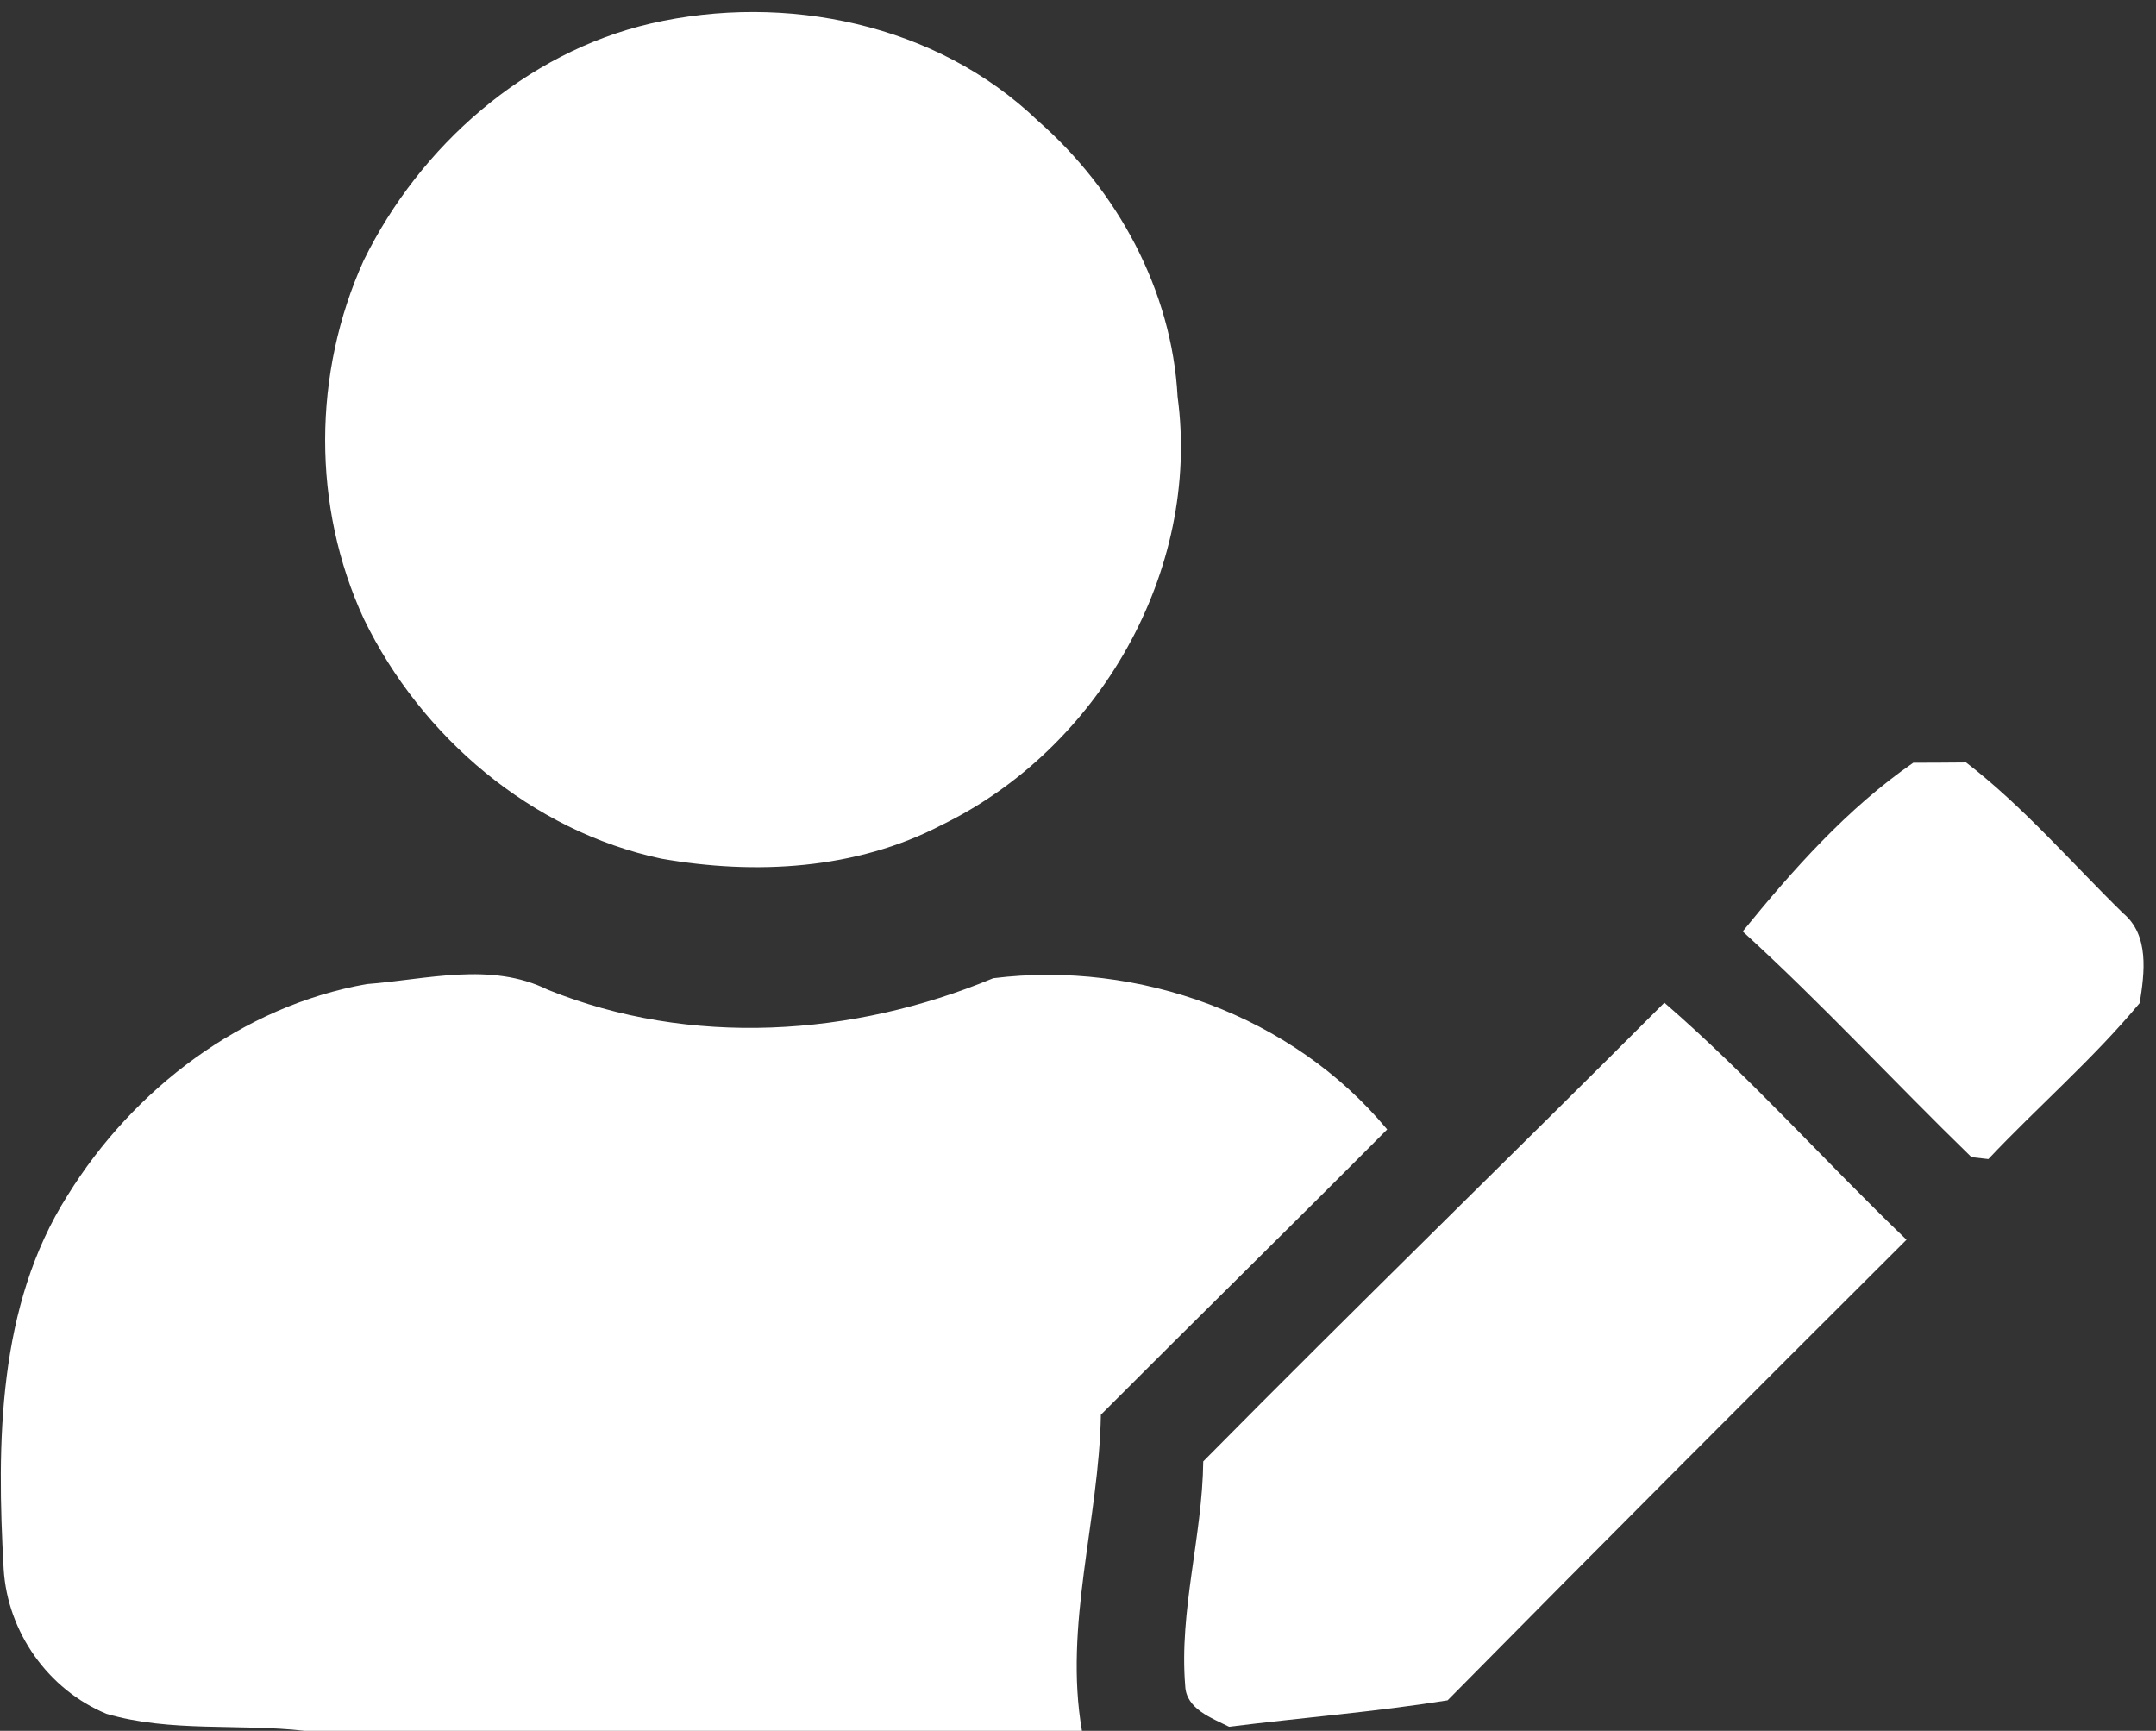 <?xml version="1.0" encoding="UTF-8"?> <svg xmlns="http://www.w3.org/2000/svg" width="147pt" height="118pt" viewBox="0 0 147 118"><rect x="0" y="0" width="147" height="118" fill="#333333" stroke="none"/> <g id="#ffffffff"> <path fill="#ffffff" opacity="1.00" d=" M 44.38 1.60 C 53.54 -0.50 63.86 1.60 70.76 8.23 C 76.18 12.97 79.90 19.79 80.29 27.04 C 81.89 38.93 74.90 51.05 64.21 56.24 C 58.36 59.30 51.48 59.66 45.09 58.54 C 36.25 56.66 28.72 50.25 24.81 42.20 C 21.26 34.53 21.32 25.42 24.80 17.75 C 28.63 9.95 35.82 3.59 44.38 1.60 Z"></path> <path fill="#ffffff" opacity="1.00" d=" M 130.45 52.00 C 131.65 52.00 132.85 51.99 134.05 51.98 C 137.98 55.01 141.23 58.81 144.77 62.27 C 146.55 63.77 146.22 66.31 145.89 68.38 C 142.73 72.18 138.96 75.43 135.57 79.02 C 135.28 78.99 134.71 78.92 134.42 78.89 C 129.18 73.80 124.22 68.42 118.82 63.50 C 122.23 59.31 125.97 55.09 130.45 52.00 Z"></path> <path fill="#ffffff" opacity="1.00" d=" M 4.60 81.51 C 9.08 74.25 16.51 68.59 25.00 67.09 C 29.09 66.78 33.47 65.55 37.36 67.48 C 47.08 71.40 58.14 70.68 67.72 66.69 C 77.63 65.46 88.12 69.22 94.58 77.00 C 88.11 83.51 81.55 89.94 75.06 96.45 C 74.93 103.65 72.52 110.80 73.77 118.00 L 20.77 118.00 C 16.31 117.49 11.64 118.12 7.26 116.84 C 3.29 115.20 0.51 111.27 0.25 106.97 C -0.23 98.38 -0.17 89.03 4.60 81.51 Z"></path> <path fill="#ffffff" opacity="1.00" d=" M 82.04 99.63 C 92.43 89.12 103.03 78.82 113.48 68.36 C 119.30 73.40 124.43 79.19 129.99 84.52 C 119.53 94.95 109.08 105.40 98.70 115.92 C 93.76 116.71 88.77 117.10 83.80 117.72 C 82.62 117.12 80.87 116.52 80.81 114.93 C 80.39 109.78 81.98 104.75 82.04 99.63 Z"></path> </g> </svg> 